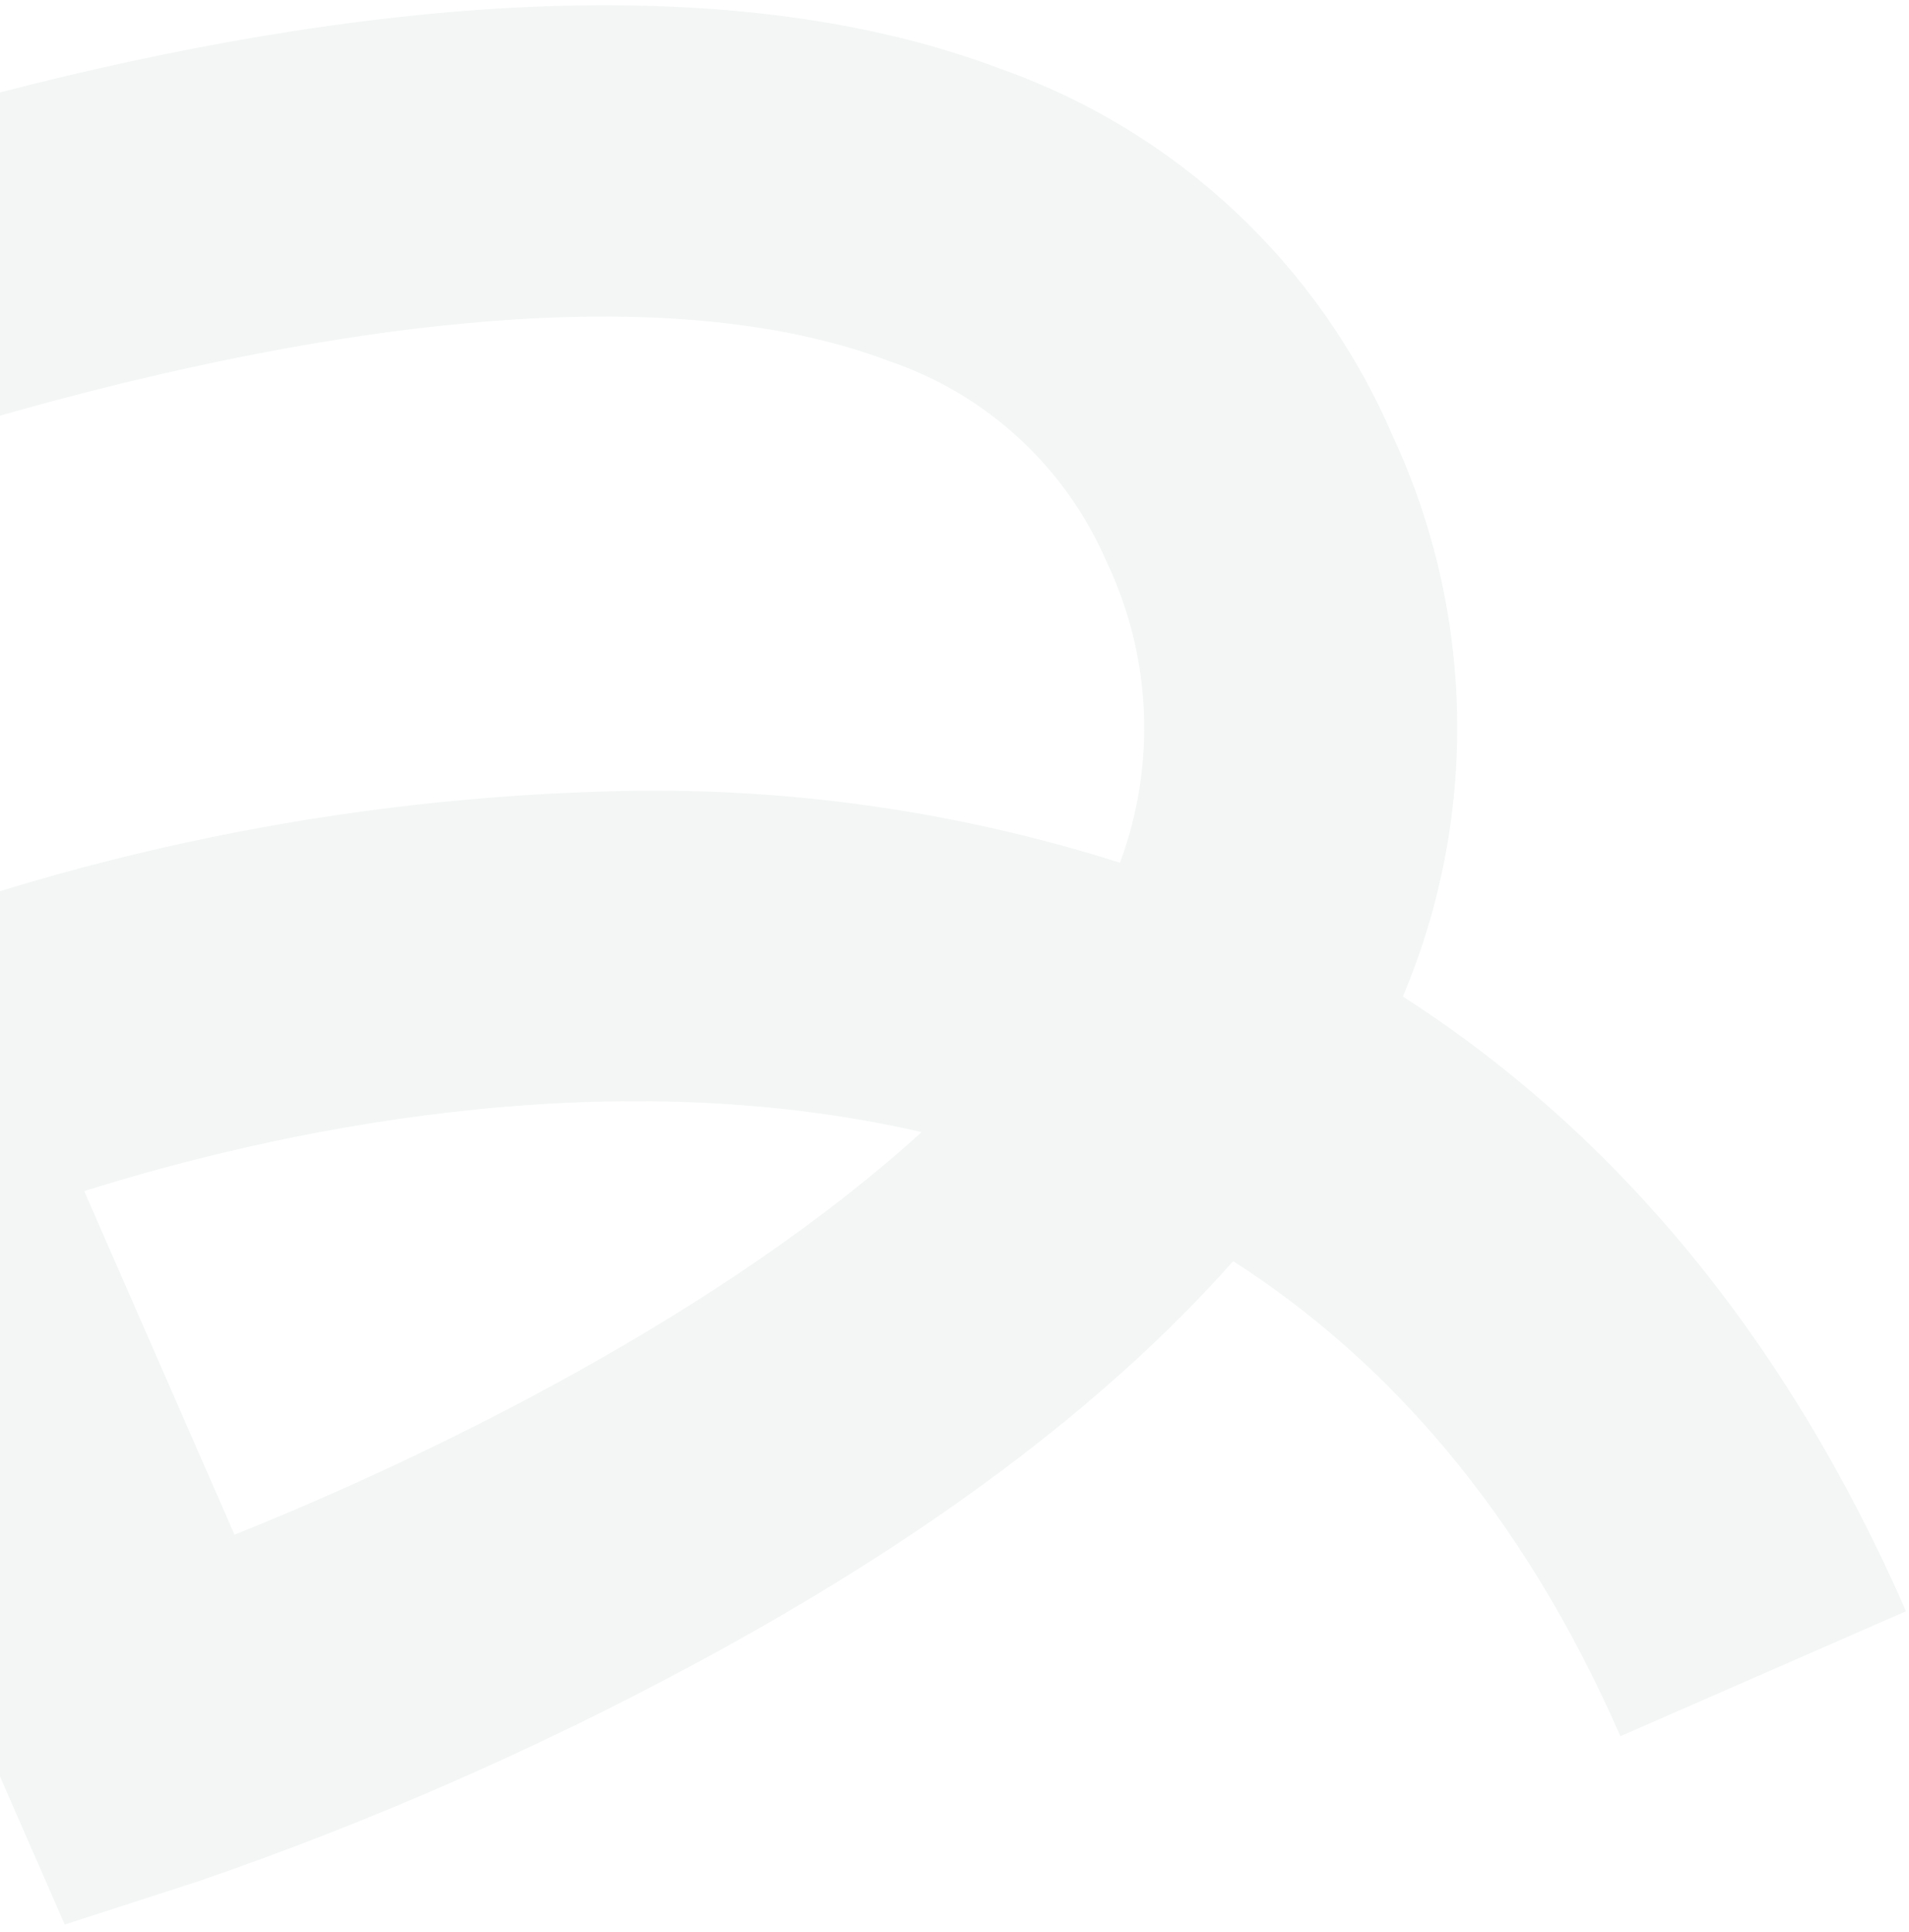 <svg width="251" height="254" viewBox="0 0 251 254" fill="none" xmlns="http://www.w3.org/2000/svg">
<path opacity="0.05" d="M250.608 211.841L213.053 228.271C200.034 198.513 182.152 178.648 162.139 165.809C145.363 184.739 121.634 202.518 90.961 218.969C70.164 230.143 48.499 239.621 26.178 247.312L8.513 253.028L-43.49 134.163L-24.712 125.948C9.269 112.182 45.483 104.742 82.15 103.993C104.215 103.568 126.206 106.755 147.255 113.429C149.629 107.063 150.697 100.282 150.398 93.489C150.099 86.697 148.437 80.032 145.513 73.892C142.864 67.745 138.958 62.221 134.047 57.677C129.136 53.133 123.329 49.67 117.002 47.511C64.614 27.58 -33.186 63.395 -66.512 78.826L-83.851 41.52C-78.272 39.08 52.414 -20.929 131.605 9.069C143.057 13.123 153.548 19.509 162.418 27.823C171.288 36.136 178.345 46.198 183.142 57.373C188.483 68.885 191.36 81.385 191.585 94.071C191.81 106.756 189.38 119.343 184.451 131.023C212.693 149.161 235.04 176.255 250.608 211.841ZM30.832 201.773C56.753 191.396 94.932 172.709 121.174 148.844C78.938 139.124 35.413 148.955 11.07 156.601L30.832 201.773Z" fill="#054C2D"/>
</svg>
